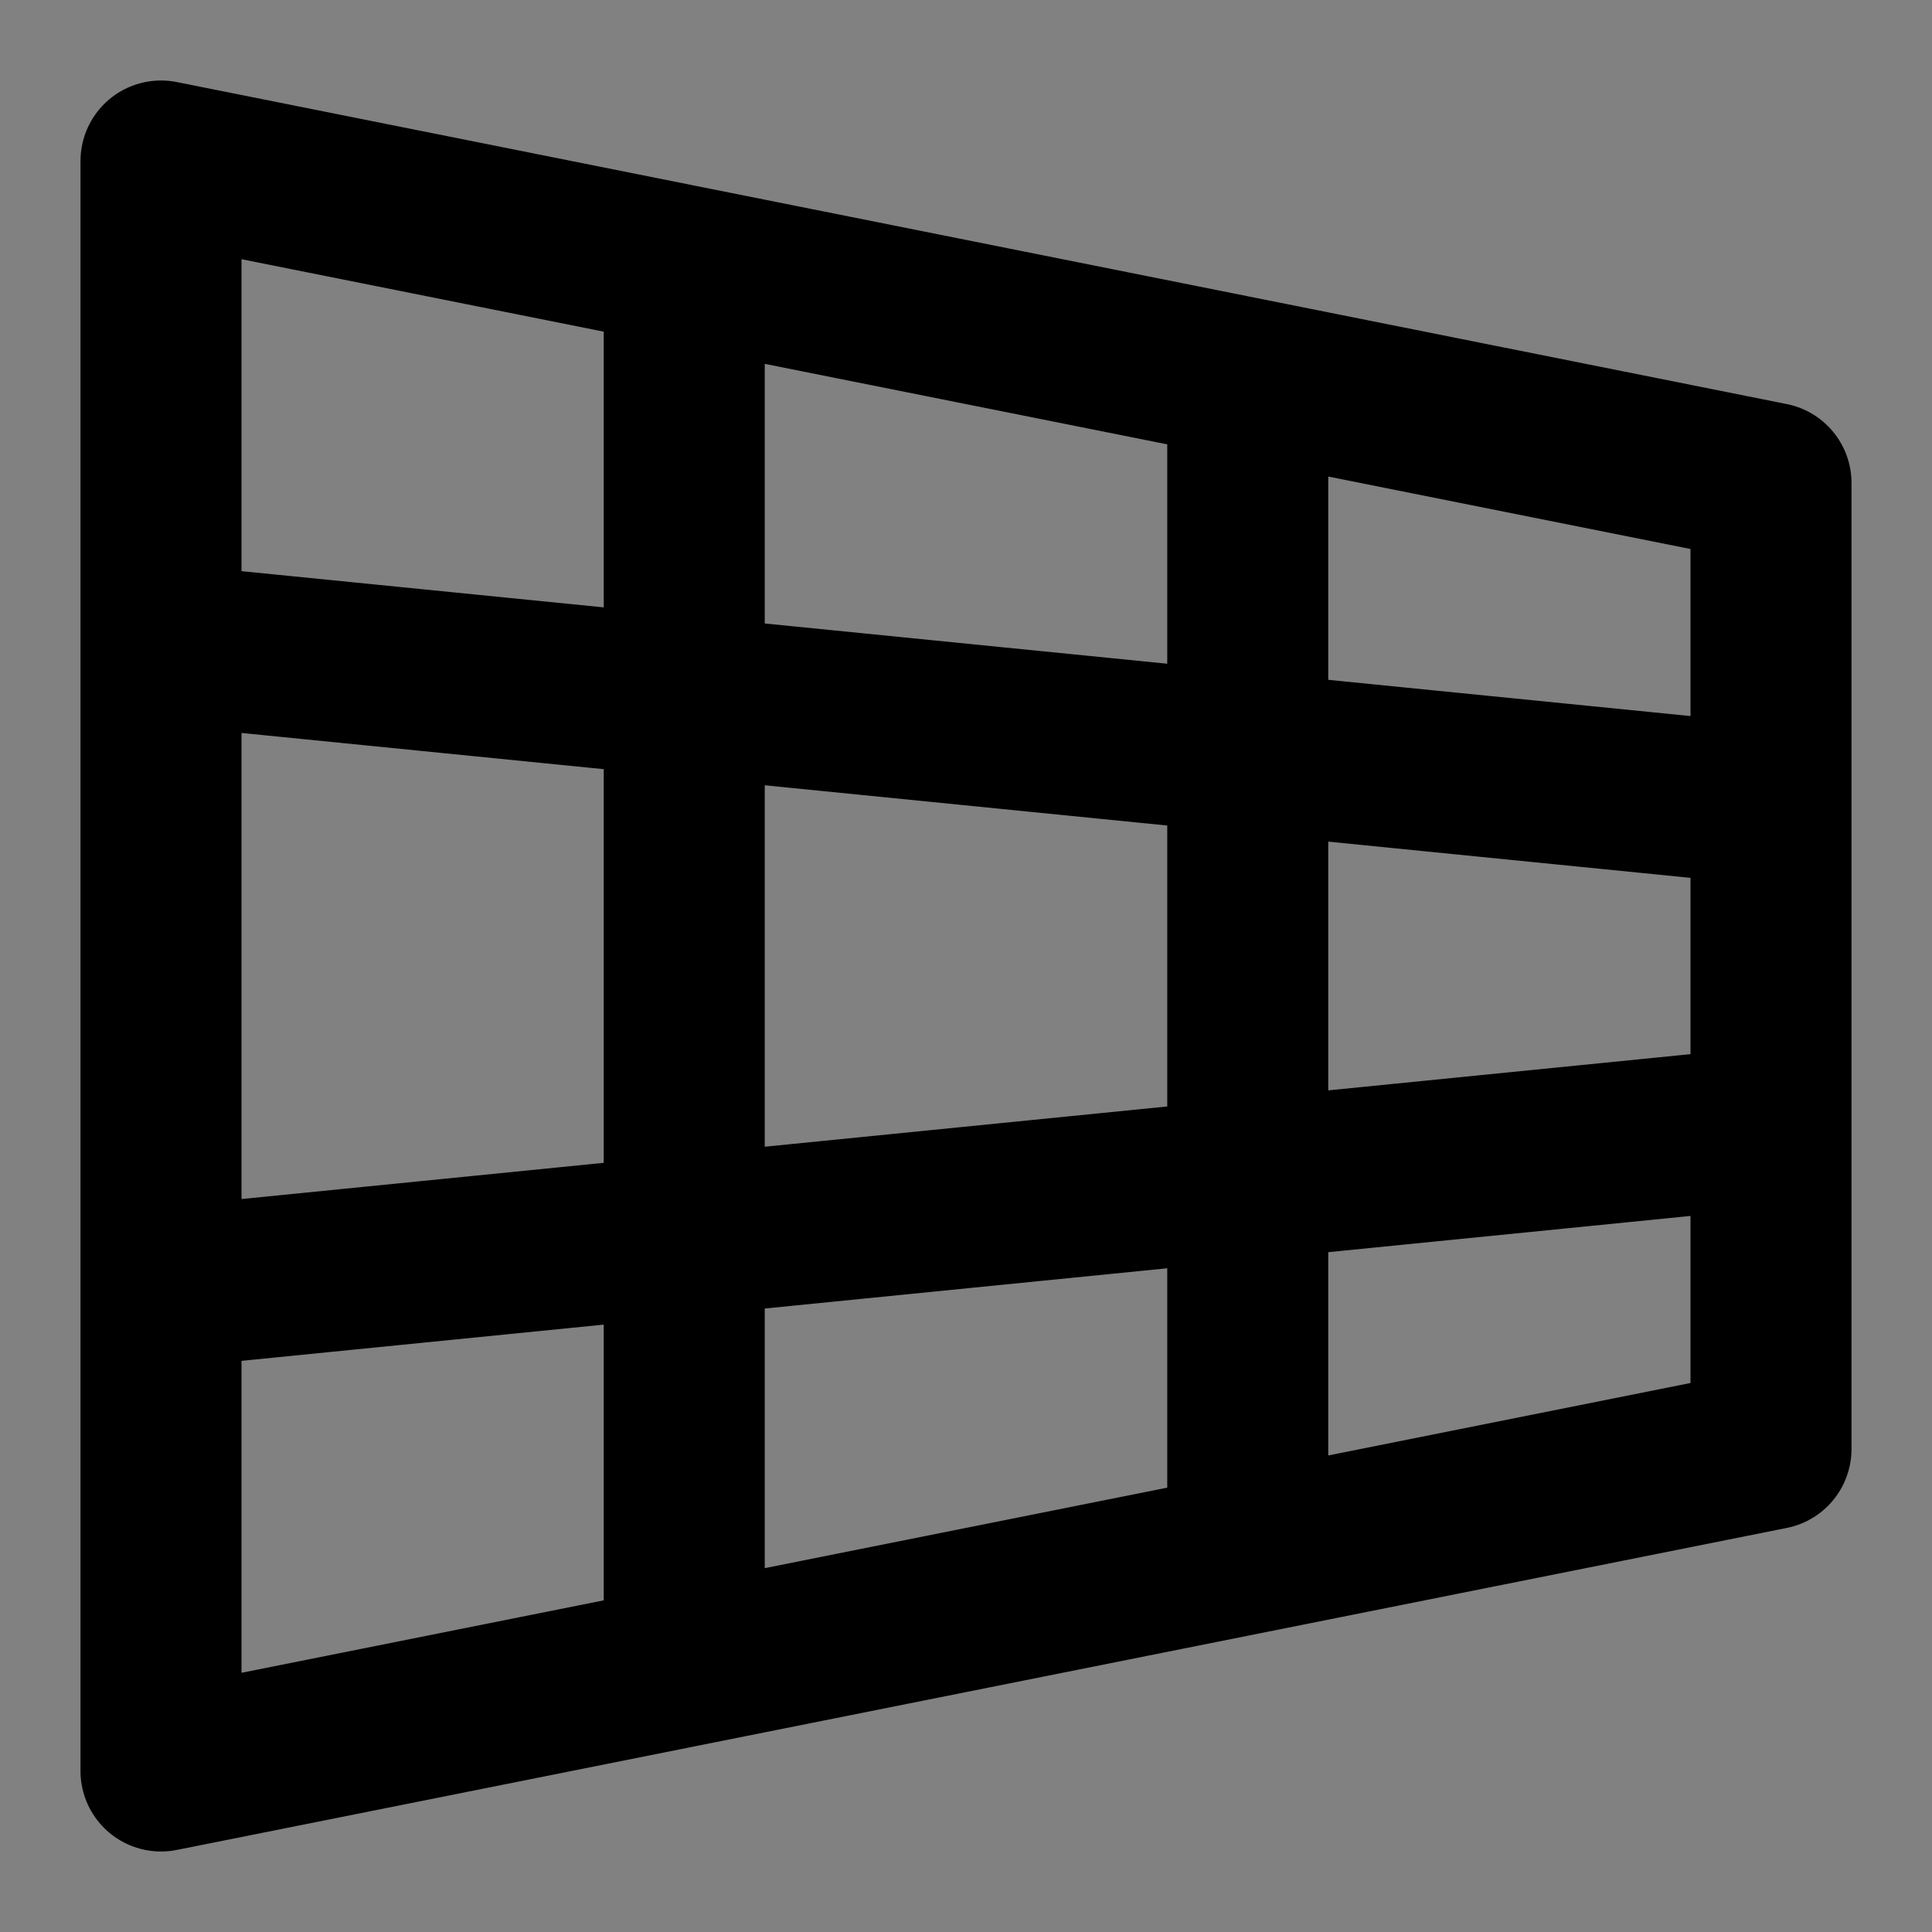 <?xml version="1.0" encoding="utf-8"?><!-- Uploaded to: SVG Repo, www.svgrepo.com, Generator: SVG Repo Mixer Tools -->
<svg width="800px" height="800px" viewBox="0 0 48 48" fill="none" xmlns="http://www.w3.org/2000/svg">
<rect x="0" y="0" width="48" height="48" fill="#808080" stroke="none"/>
<rect width="48" height="48" fill="white" fill-opacity="0.01"/>
<path d="M44 28V36L31 38.6M44 28L4 32M44 28V20M4 32V44L17 41.4M4 32V16M44 20V12L31 9.4M44 20L4 16M4 16V4L17 6.6M31 9.4V38.6M31 9.4L17 6.6M31 38.6L17 41.4M17 6.6V41.4" stroke="#000000" stroke-width="4" stroke-linecap="round" stroke-linejoin="round"/>
</svg>